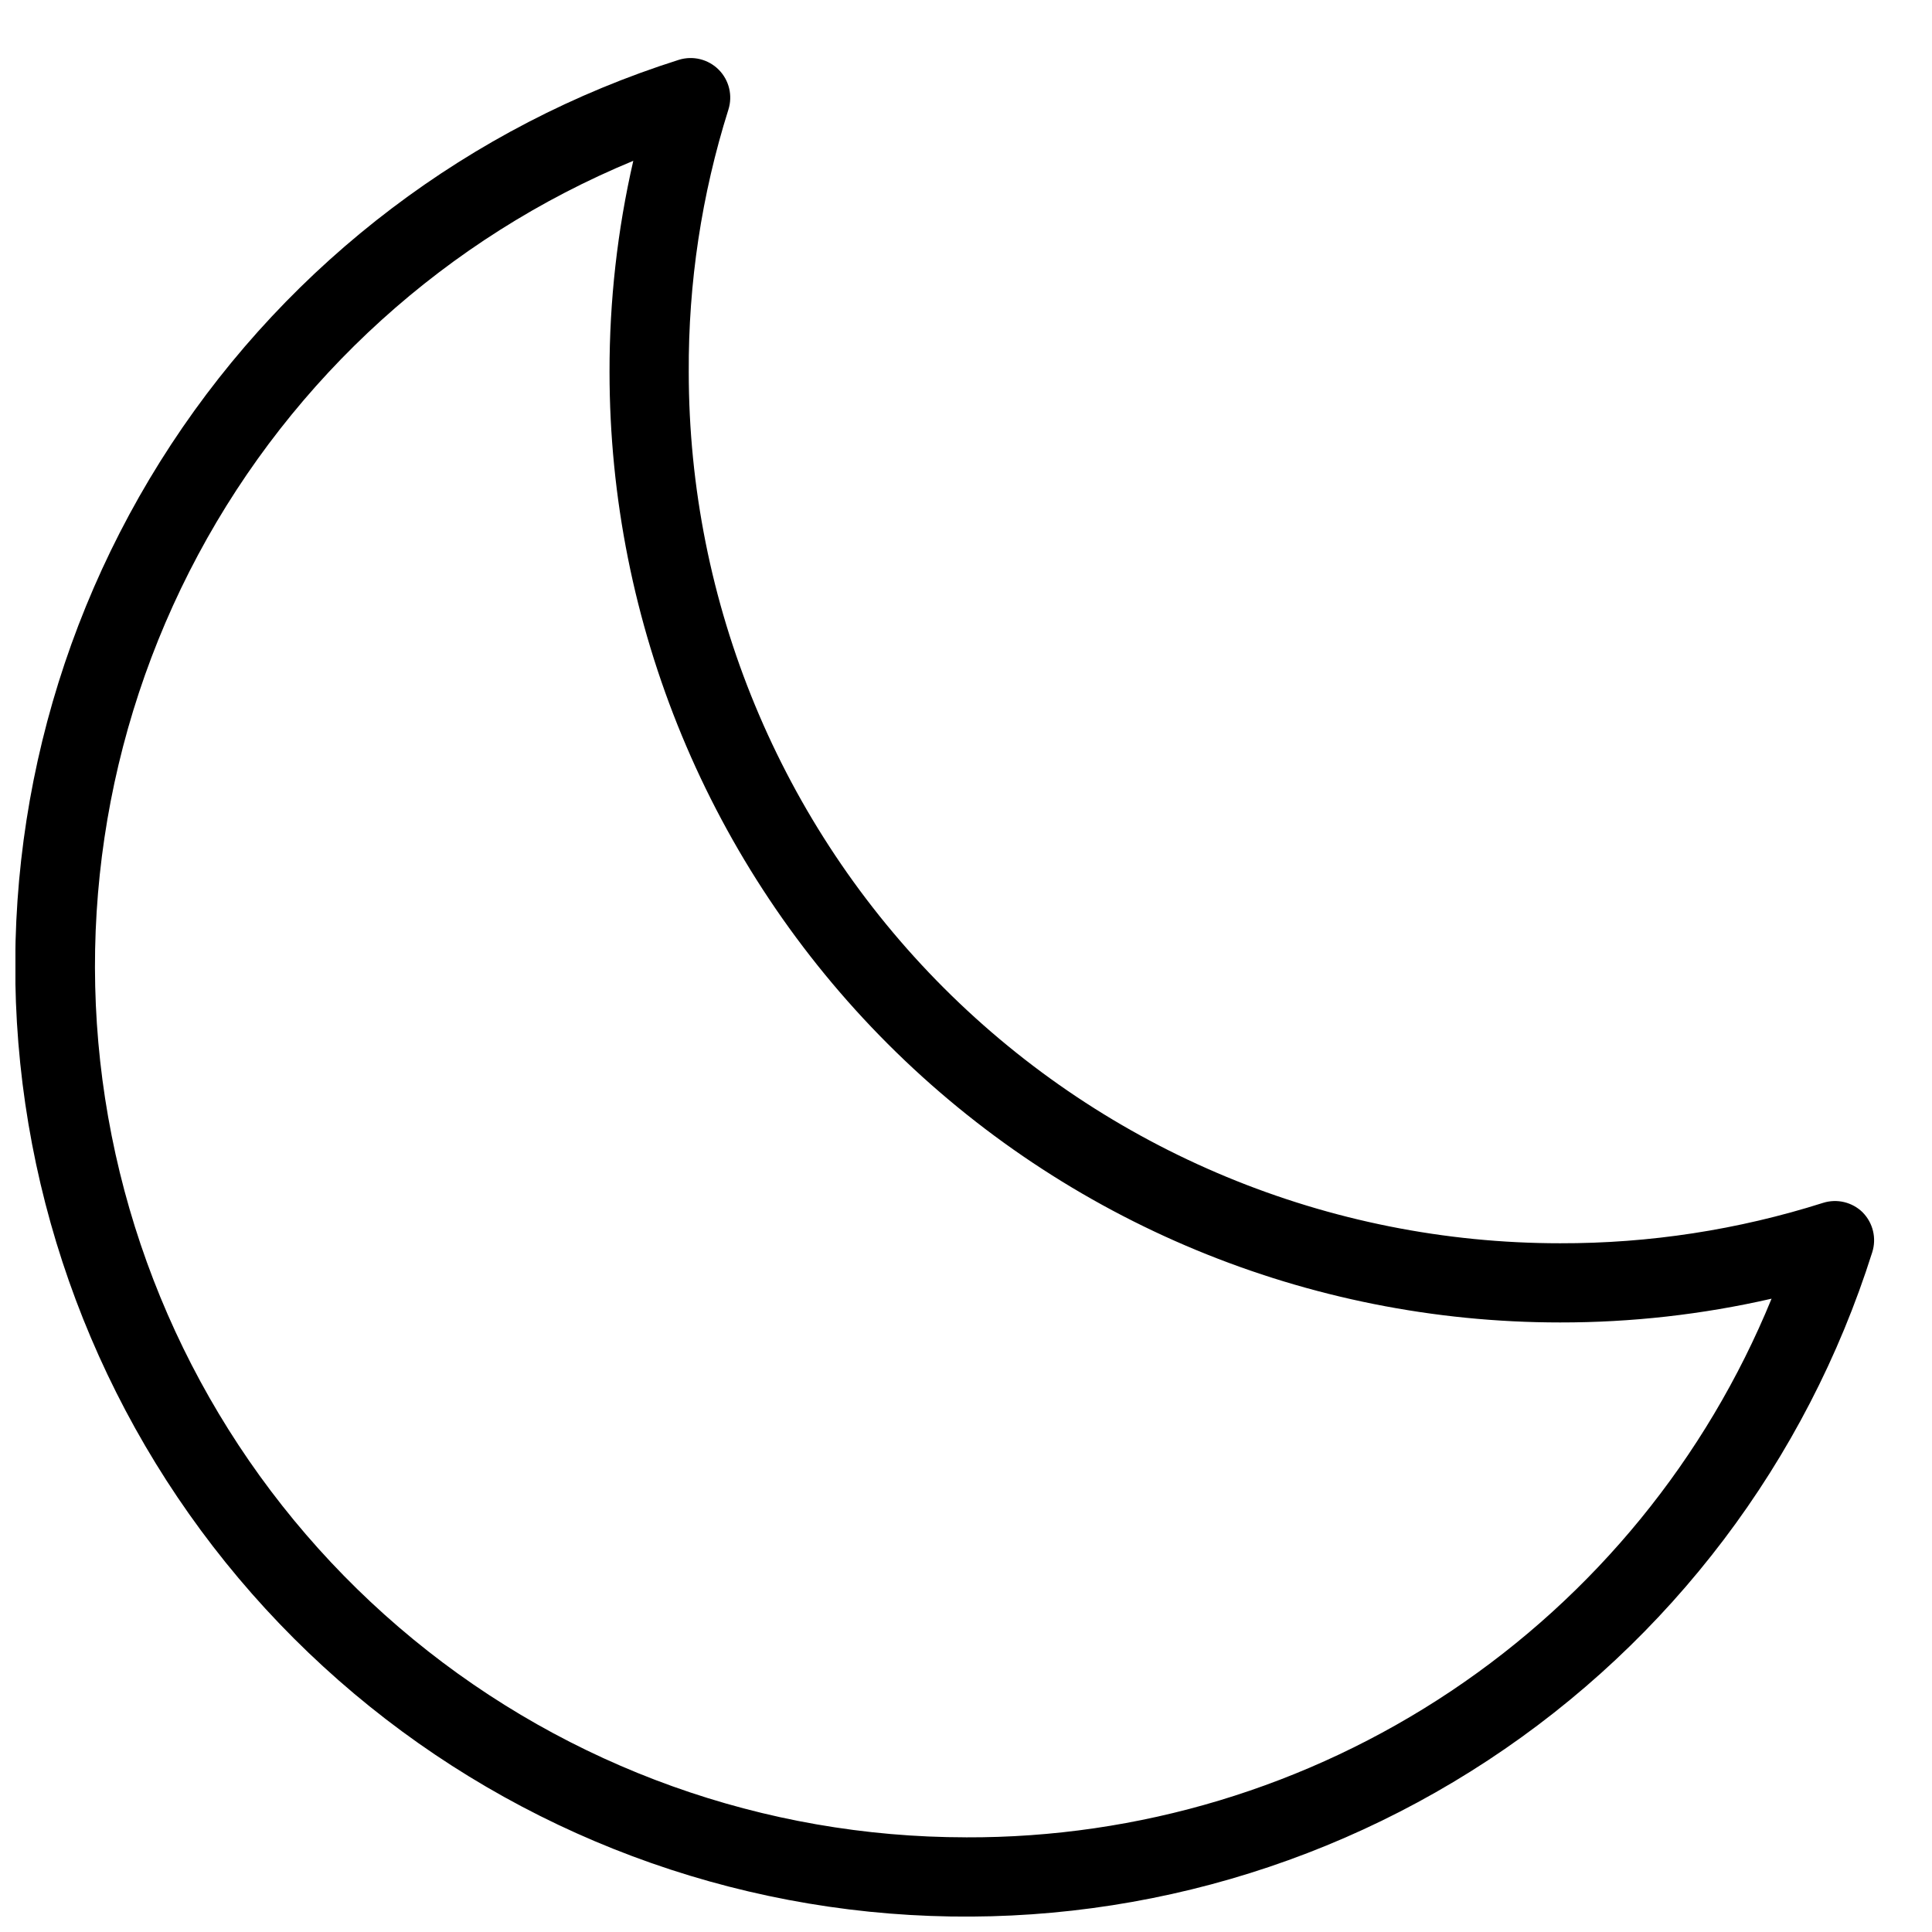 <?xml version="1.0" encoding="UTF-8"?>
<!-- Uploaded to: SVG Repo, www.svgrepo.com, Generator: SVG Repo Mixer Tools -->
<svg width="800px" height="800px" version="1.1" viewBox="144 144 512 512" xmlns="http://www.w3.org/2000/svg">
 <defs>
  <clipPath id="a">
   <path d="m148.09 159h492.91v492.9h-492.91z"/>
  </clipPath>
 </defs>
 <g clip-path="url(#a)">
  <path d="m637.63 465.29c-2.766-2.715-6.801-3.684-10.496-2.519-22.539 7.152-46.047 10.766-69.695 10.707-61.242 0-119.97-24.332-163.28-67.633-43.305-43.305-67.633-102.04-67.633-163.28-0.125-23.566 3.414-47.008 10.496-69.484 1.195-3.731 0.215-7.816-2.543-10.598-2.762-2.781-6.84-3.793-10.578-2.629-55.238 17.492-102.75 53.488-134.55 101.93-31.793 48.438-45.918 106.35-39.992 163.99s31.535 111.47 72.52 152.42c40.984 40.957 94.832 66.535 152.47 72.422 57.641 5.887 115.55-8.277 163.96-40.105 48.418-31.824 84.383-79.367 101.84-134.61 1.203-3.731 0.23-7.816-2.519-10.602zm-237.63 165.62c-53.43-0.02-105.2-18.562-146.48-52.473-41.285-33.91-69.535-81.09-79.934-133.49-10.402-52.406-2.305-106.8 22.902-153.9s65.973-84.012 115.34-104.43c-4.211 18.352-6.324 37.117-6.297 55.945 0 66.809 26.539 130.88 73.781 178.12 47.242 47.242 111.31 73.781 178.12 73.781 18.863 0.023 37.664-2.09 56.051-6.297-17.328 42.348-46.902 78.555-84.938 103.99-38.035 25.43-82.797 38.926-128.55 38.758z"/>
 </g>
</svg>
